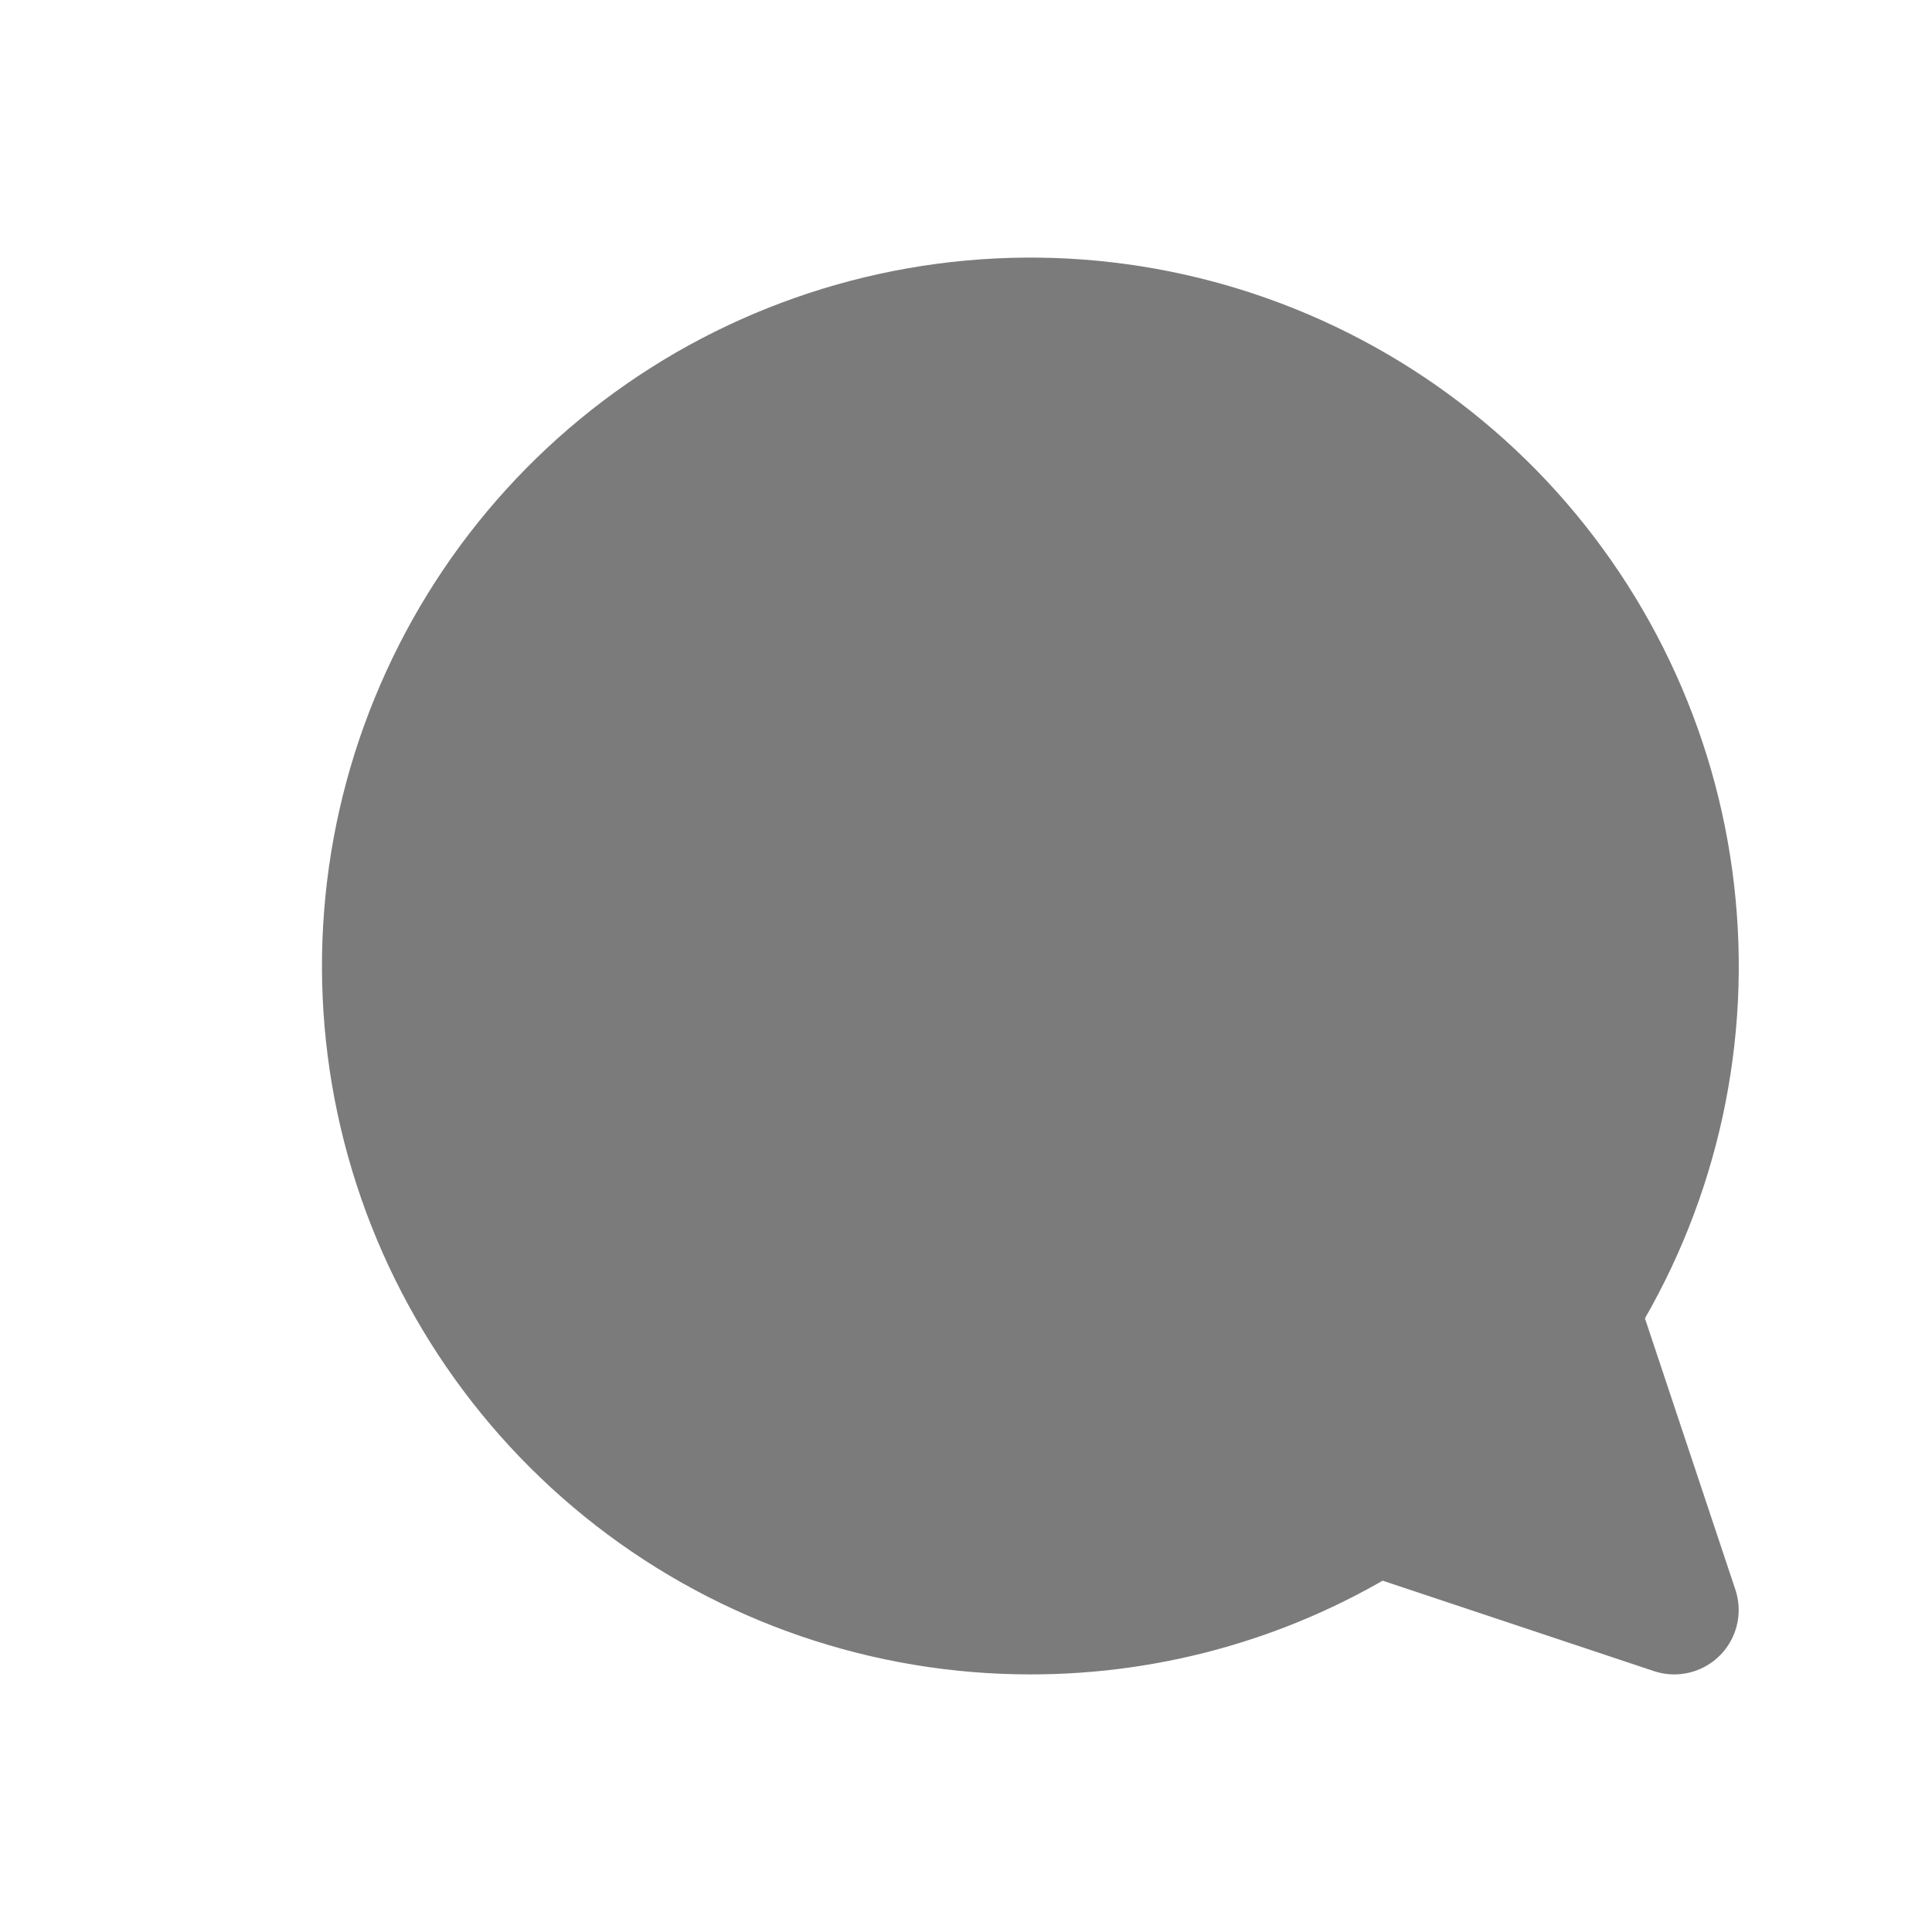 <svg width="15" height="15" viewBox="0 0 15 15" fill="none" xmlns="http://www.w3.org/2000/svg">
<path d="M7.999 12.5C6.89 12.5 5.812 12.131 4.935 11.451C4.059 10.771 3.433 9.819 3.157 8.744C2.881 7.67 2.97 6.534 3.411 5.516C3.851 4.497 4.617 3.654 5.589 3.119C6.561 2.585 7.684 2.388 8.779 2.561C9.875 2.734 10.883 3.267 11.643 4.075C12.402 4.883 12.872 5.921 12.977 7.025C13.083 8.13 12.818 9.238 12.224 10.175L12.999 12.5L10.674 11.725C9.874 12.233 8.947 12.501 7.999 12.5Z" fill="#7B7B7B" stroke="#7B7B7B" stroke-linecap="round" stroke-linejoin="round"/>
</svg>
